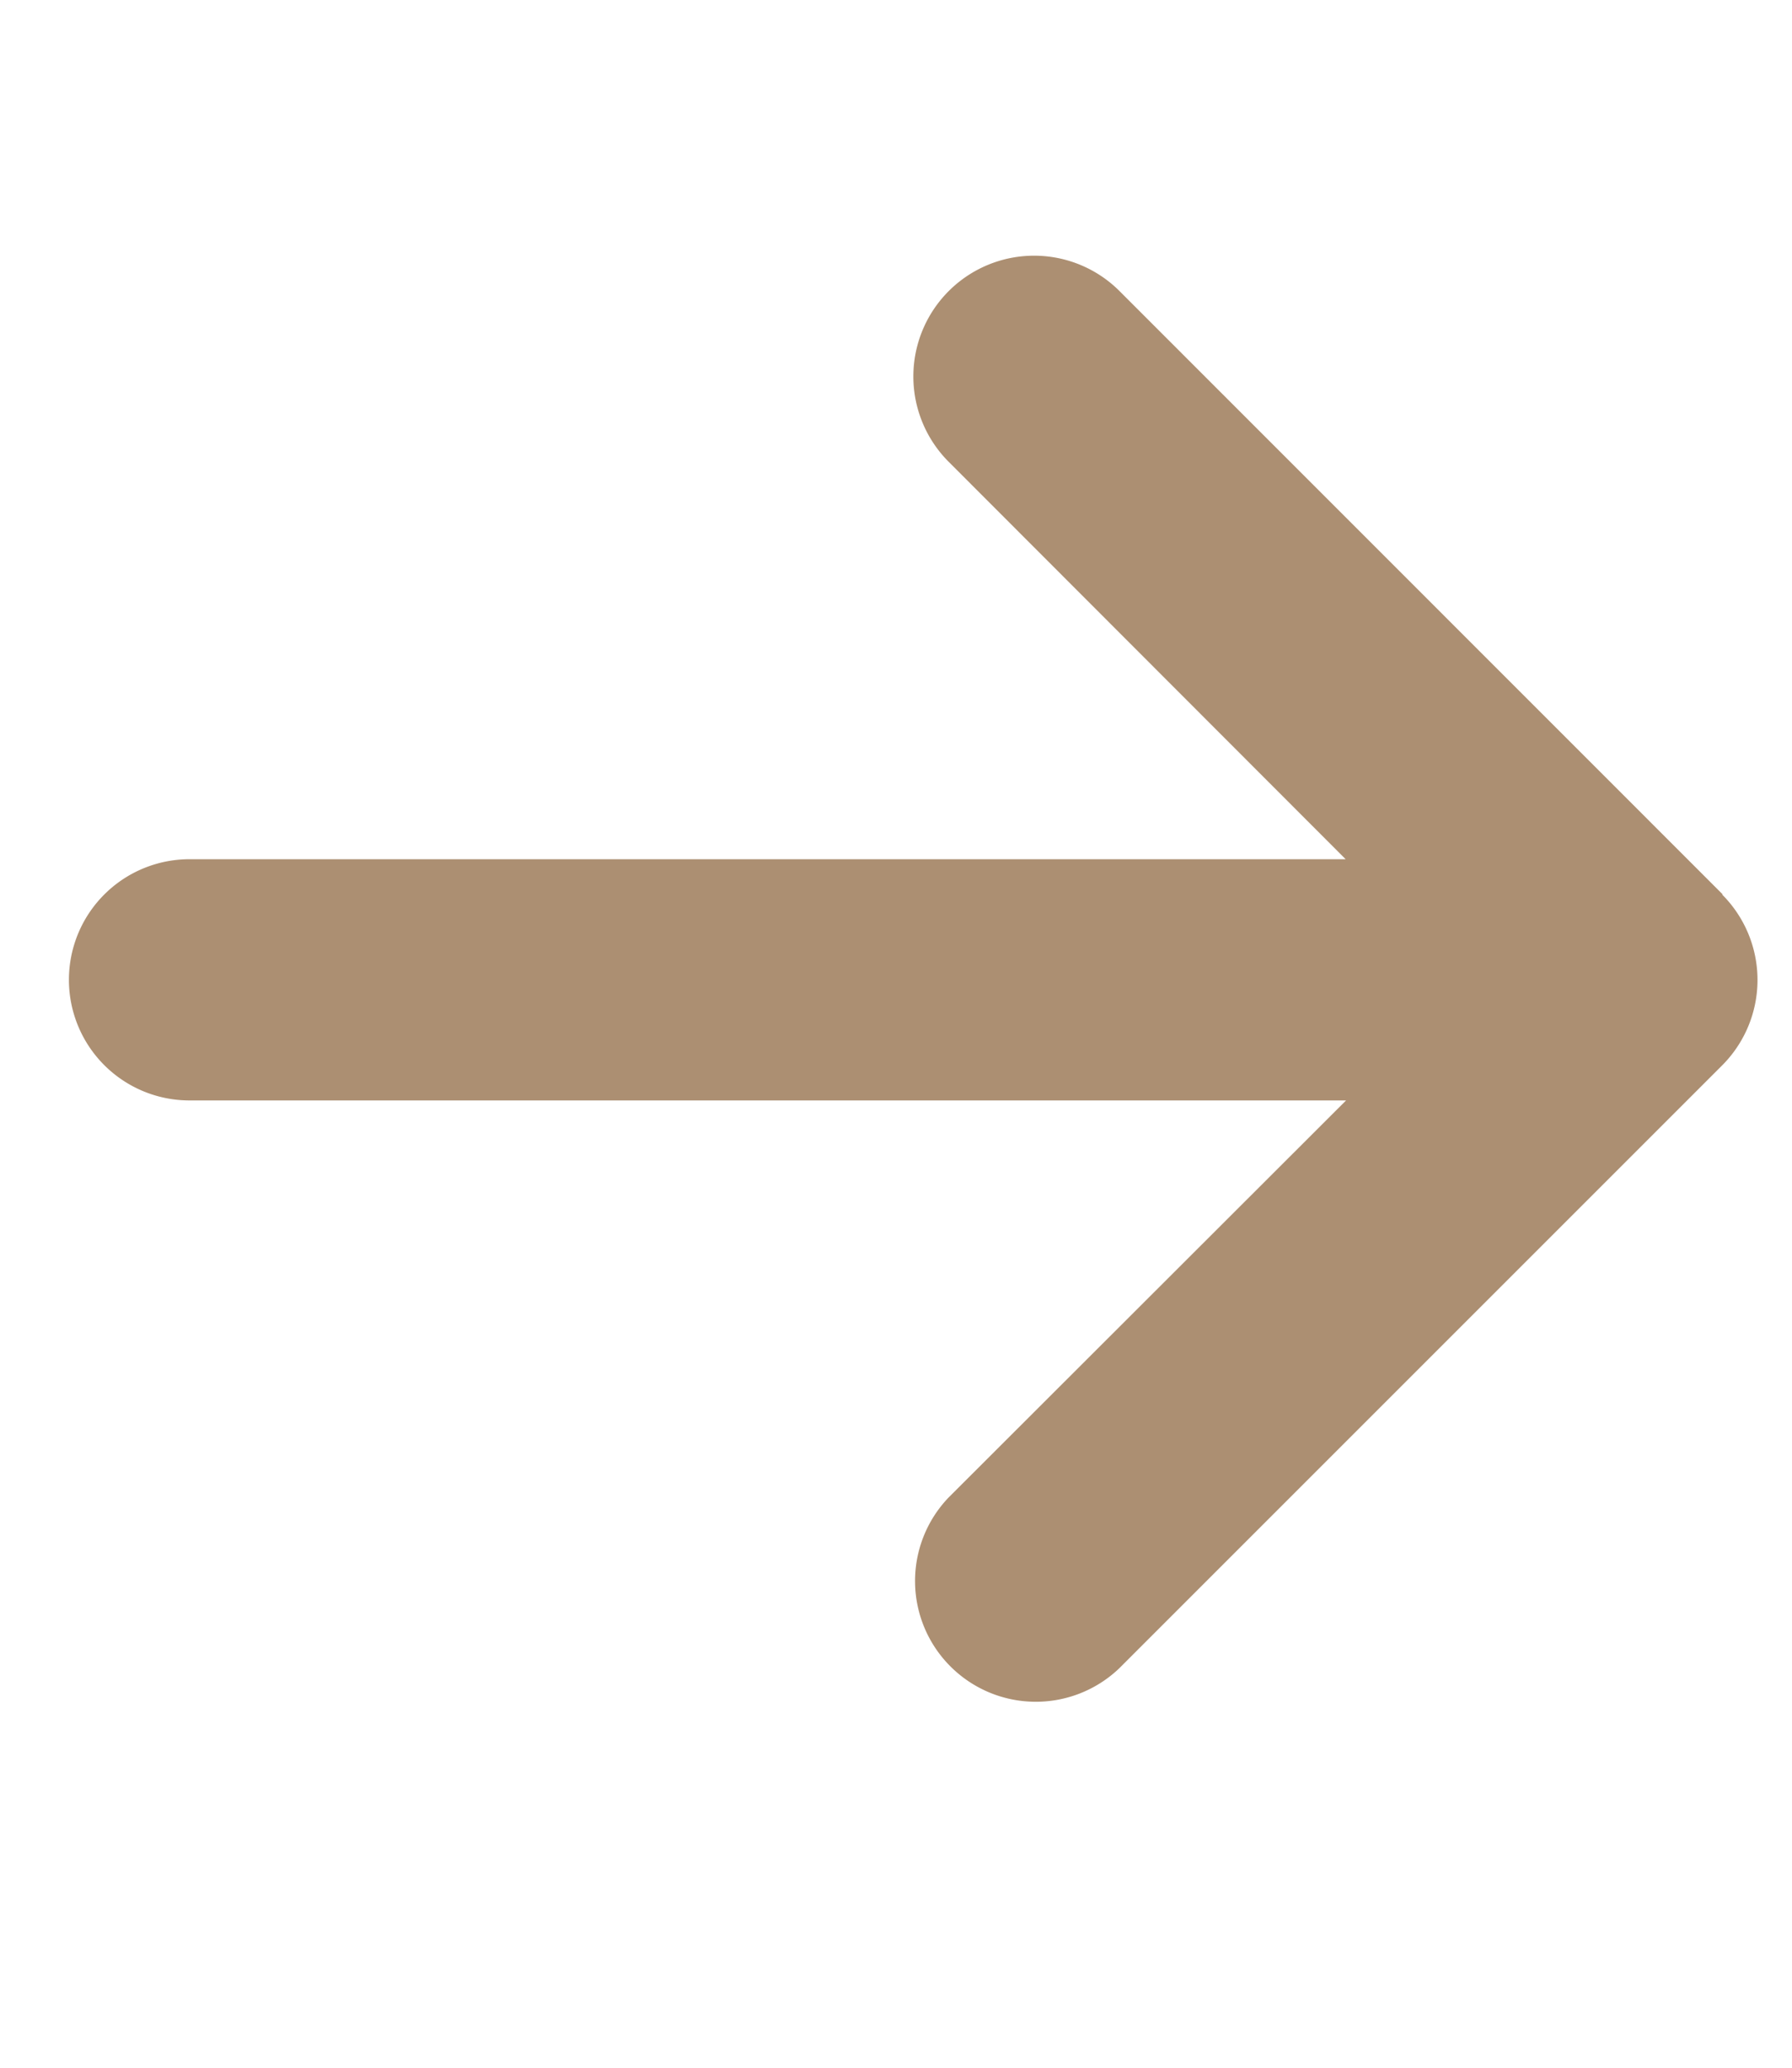 <svg width="13" height="15" fill="none" xmlns="http://www.w3.org/2000/svg"><g clip-path="url('#clip0_1_4059')"><path d="M12.494 6.49a.877.877 0 0 1 0 1.238l-4.375 4.375a.876.876 0 0 1-1.239-1.238l2.885-2.882h-8.39a.874.874 0 1 1 0-1.75h8.387L6.882 3.35a.876.876 0 0 1 1.24-1.238l4.374 4.375-.002.003Z" fill="#AC8F72"/></g><defs><clipPath id="clip0_1_4059"><path fill="#fff" transform="matrix(-1 0 0 1 12.75 .107)" d="M0 0h12.25v14H0z"/></clipPath></defs></svg>